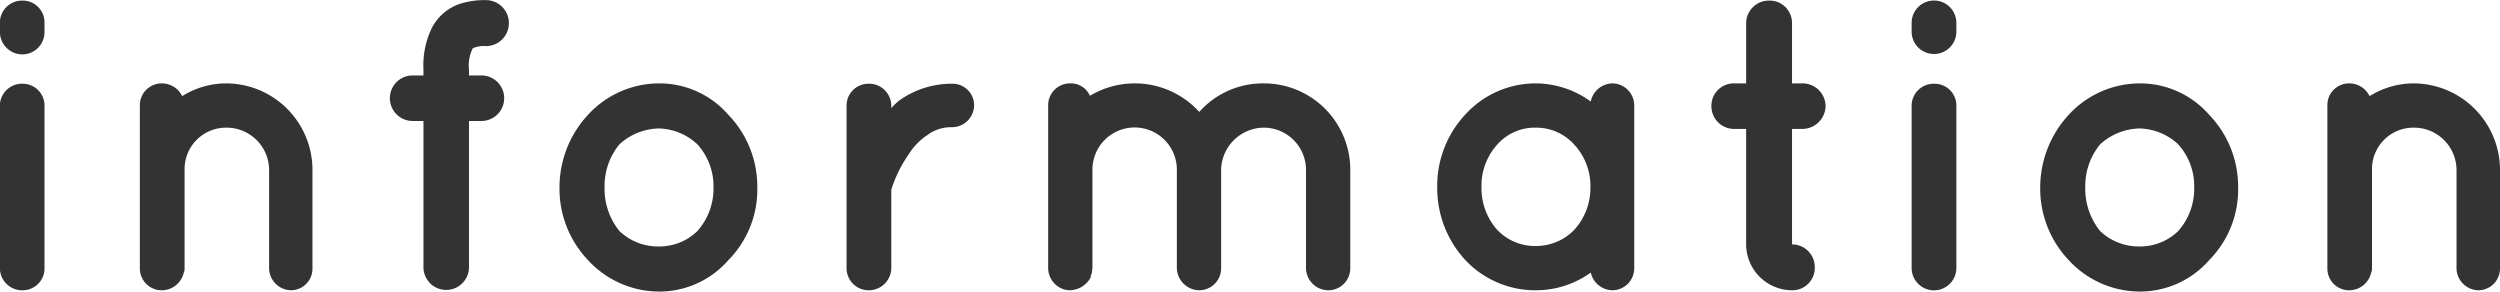 <svg xmlns="http://www.w3.org/2000/svg" width="217.38" height="25.35" viewBox="0 0 217.38 25.35">
  <defs>
    <style>
      .cls-1 {
        fill: #333;
        fill-rule: evenodd;
      }
    </style>
  </defs>
  <path id="info_ttl.svg" class="cls-1" d="M2239.21,2035.34a1.92,1.92,0,0,0-1.94,1.98v14.04a1.929,1.929,0,0,0,1.94,1.94,1.9,1.9,0,0,0,1.94-1.94v-14.04A1.9,1.9,0,0,0,2239.21,2035.34Zm1.94-5.29a1.9,1.9,0,0,0-1.94-1.94,1.929,1.929,0,0,0-1.94,1.94v0.76a1.963,1.963,0,0,0,1.94,1.98,1.938,1.938,0,0,0,1.94-1.98v-0.76Zm15.78,5.26a7.207,7.207,0,0,0-3.81,1.11,1.959,1.959,0,0,0-1.77-1.11,1.9,1.9,0,0,0-1.91,1.9v5.58h0v8.61a1.9,1.9,0,0,0,1.91,1.9,1.965,1.965,0,0,0,1.91-1.54,0.757,0.757,0,0,0,.07-0.36h0v-8.61a3.6,3.6,0,0,1,3.6-3.63,3.7,3.7,0,0,1,3.75,3.63v8.61a1.939,1.939,0,0,0,1.9,1.9,1.88,1.88,0,0,0,1.87-1.9v-8.61A7.529,7.529,0,0,0,2256.93,2035.31Zm21.45-3.03a0.4,0.4,0,0,1,.22-0.1,2.338,2.338,0,0,1,.93-0.11,2,2,0,0,0,0-4,7.172,7.172,0,0,0-2.16.29,4.285,4.285,0,0,0-2.59,2.23,7.486,7.486,0,0,0-.68,3.53v0.5h-0.94a1.98,1.98,0,1,0,0,3.96h0.94v12.71a1.98,1.98,0,0,0,3.96,0v-12.71h1.08a1.98,1.98,0,0,0,0-3.96h-1.08v-0.5A3.245,3.245,0,0,1,2278.38,2032.28Zm16.22,21.13h0a7.942,7.942,0,0,0,6.01-2.73,8.732,8.732,0,0,0,2.52-6.34h0a8.995,8.995,0,0,0-2.52-6.3,7.942,7.942,0,0,0-6.01-2.73,8.412,8.412,0,0,0-6.19,2.73,9.275,9.275,0,0,0-2.48,6.3,8.993,8.993,0,0,0,2.48,6.34A8.412,8.412,0,0,0,2294.6,2053.41Zm-3.45-12.81a5.226,5.226,0,0,1,3.45-1.37,5.093,5.093,0,0,1,3.31,1.37,5.415,5.415,0,0,1,1.41,3.74h0a5.546,5.546,0,0,1-1.41,3.82,4.725,4.725,0,0,1-3.31,1.33,4.87,4.87,0,0,1-3.45-1.33,5.824,5.824,0,0,1-1.3-3.82A5.682,5.682,0,0,1,2291.15,2040.6Zm28.92-5.26a7.843,7.843,0,0,0-4.53,1.41,4.283,4.283,0,0,0-.76.72v-0.26a1.931,1.931,0,0,0-1.98-1.87,1.9,1.9,0,0,0-1.91,1.87v14.19a1.921,1.921,0,0,0,1.91,1.9,1.956,1.956,0,0,0,1.98-1.9v-6.84a10.952,10.952,0,0,1,1.48-3.03,5.423,5.423,0,0,1,1.65-1.72,3.425,3.425,0,0,1,2.16-.69,1.923,1.923,0,0,0,1.91-1.91A1.87,1.87,0,0,0,2320.07,2035.34Zm27.14,3.82a3.68,3.68,0,0,1,3.63,3.71v8.53a1.949,1.949,0,0,0,1.95,1.9,1.912,1.912,0,0,0,1.9-1.9v-8.53a7.512,7.512,0,0,0-7.48-7.56,7.394,7.394,0,0,0-5.65,2.48,7.583,7.583,0,0,0-9.51-1.4,1.8,1.8,0,0,0-1.72-1.08,1.9,1.9,0,0,0-1.91,1.94v14.15a1.962,1.962,0,0,0,1.55,1.87c0.1,0,.21.03,0.36,0.03a2.11,2.11,0,0,0,1.8-1.15h0v-0.18a0.5,0.5,0,0,0,.1-0.21v-0.11c0-.07.04-0.18,0.04-0.25h0v-8.53a3.67,3.67,0,0,1,7.34-.11v8.64a1.976,1.976,0,0,0,1.95,1.9h0a1.912,1.912,0,0,0,1.9-1.9v-8.64A3.749,3.749,0,0,1,2347.21,2039.16Zm32.17-1.91a1.921,1.921,0,0,0-1.9-1.94,1.961,1.961,0,0,0-1.88,1.58,8.173,8.173,0,0,0-4.78-1.58,8.276,8.276,0,0,0-6.12,2.7,9.069,9.069,0,0,0-2.45,6.33,9.22,9.22,0,0,0,2.45,6.34,8.356,8.356,0,0,0,6.12,2.62h0a8.14,8.14,0,0,0,4.78-1.54,1.966,1.966,0,0,0,1.88,1.54,1.912,1.912,0,0,0,1.9-1.9v-7.06h0v-7.09Zm-5.22,10.8a4.625,4.625,0,0,1-3.34,1.4,4.532,4.532,0,0,1-3.35-1.4,5.425,5.425,0,0,1-1.37-3.71,5.3,5.3,0,0,1,1.37-3.71,4.343,4.343,0,0,1,3.35-1.47,4.428,4.428,0,0,1,3.34,1.47,5.28,5.28,0,0,1,1.41,3.71A5.406,5.406,0,0,1,2374.16,2048.05Zm19.84-12.74h-0.9v-5.22a1.945,1.945,0,0,0-1.97-1.98,1.981,1.981,0,0,0-2.02,1.98h0v5.22h-1.05a1.945,1.945,0,0,0-1.97,1.98,1.97,1.97,0,0,0,1.97,1.98h1.05v10.04a4.008,4.008,0,0,0,3.99,3.99,1.947,1.947,0,0,0,1.98-1.98,1.978,1.978,0,0,0-1.98-2.01h0v-10.04h0.9a2.033,2.033,0,0,0,2.02-1.98A2.006,2.006,0,0,0,2394,2035.31Zm11.44,0.03a1.92,1.92,0,0,0-1.94,1.98v14.04a1.945,1.945,0,0,0,3.89,0v-14.04A1.9,1.9,0,0,0,2405.44,2035.34Zm1.95-5.29a1.945,1.945,0,0,0-3.89,0v0.76a1.945,1.945,0,1,0,3.89,0v-0.76Zm15.96,23.36h0a7.979,7.979,0,0,0,6.02-2.73,8.732,8.732,0,0,0,2.52-6.34h0a8.995,8.995,0,0,0-2.52-6.3,7.979,7.979,0,0,0-6.02-2.73,8.412,8.412,0,0,0-6.19,2.73,9.323,9.323,0,0,0-2.48,6.3,9.037,9.037,0,0,0,2.48,6.34A8.412,8.412,0,0,0,2423.35,2053.41Zm-3.45-12.81a5.247,5.247,0,0,1,3.45-1.37,5.118,5.118,0,0,1,3.32,1.37,5.408,5.408,0,0,1,1.4,3.74h0a5.539,5.539,0,0,1-1.4,3.82,4.749,4.749,0,0,1-3.32,1.33,4.887,4.887,0,0,1-3.45-1.33,5.824,5.824,0,0,1-1.3-3.82A5.682,5.682,0,0,1,2419.9,2040.6Zm27.23-5.29a7.207,7.207,0,0,0-3.81,1.11,1.959,1.959,0,0,0-1.77-1.11,1.886,1.886,0,0,0-1.9,1.9v5.58h0v8.61a1.886,1.886,0,0,0,1.9,1.9,1.965,1.965,0,0,0,1.91-1.54,0.757,0.757,0,0,0,.07-0.36h0v-8.61a3.6,3.6,0,0,1,3.6-3.63,3.7,3.7,0,0,1,3.75,3.63v8.61a1.939,1.939,0,0,0,1.9,1.9,1.889,1.889,0,0,0,1.88-1.9v-8.61A7.537,7.537,0,0,0,2447.13,2035.31Z" transform="translate(-2237.28 -2028.06)"/>
</svg>
